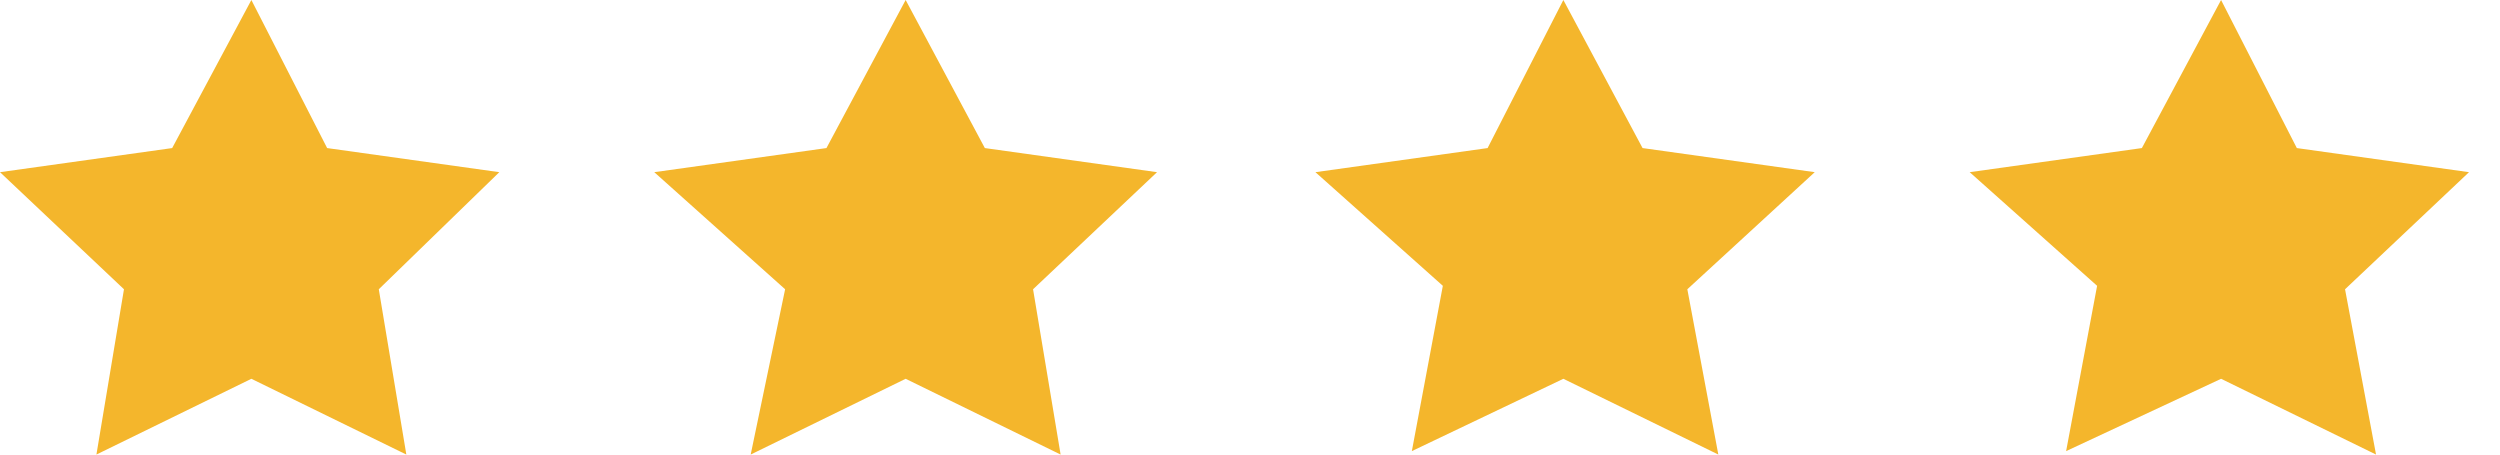 <svg xmlns="http://www.w3.org/2000/svg" viewBox="0 0 72.6 13.2" width="72.6" height="13.2"><path fill="#f4b62c" d="M7.3 11l-4.5 2.2.8-4.8L0 5l5-.7L7.3 0l2.2 4.3 5 .7L11 8.4l.8 4.8zm19 0l-4.5 2.2 1-4.8L19 5l5-.7L26.3 0l2.3 4.3 5 .7L30 8.4l.8 4.8zm19.1 0L41 13.1l.9-4.8L38.2 5l5-.7L45.4 0l2.3 4.3 5 .7L49 8.4l.9 4.8zm19.1 0L60 13.1l.9-4.8L57.2 5l5-.7L64.5 0l2.2 4.3 5 .7-3.6 3.4.9 4.8z"/></svg>
